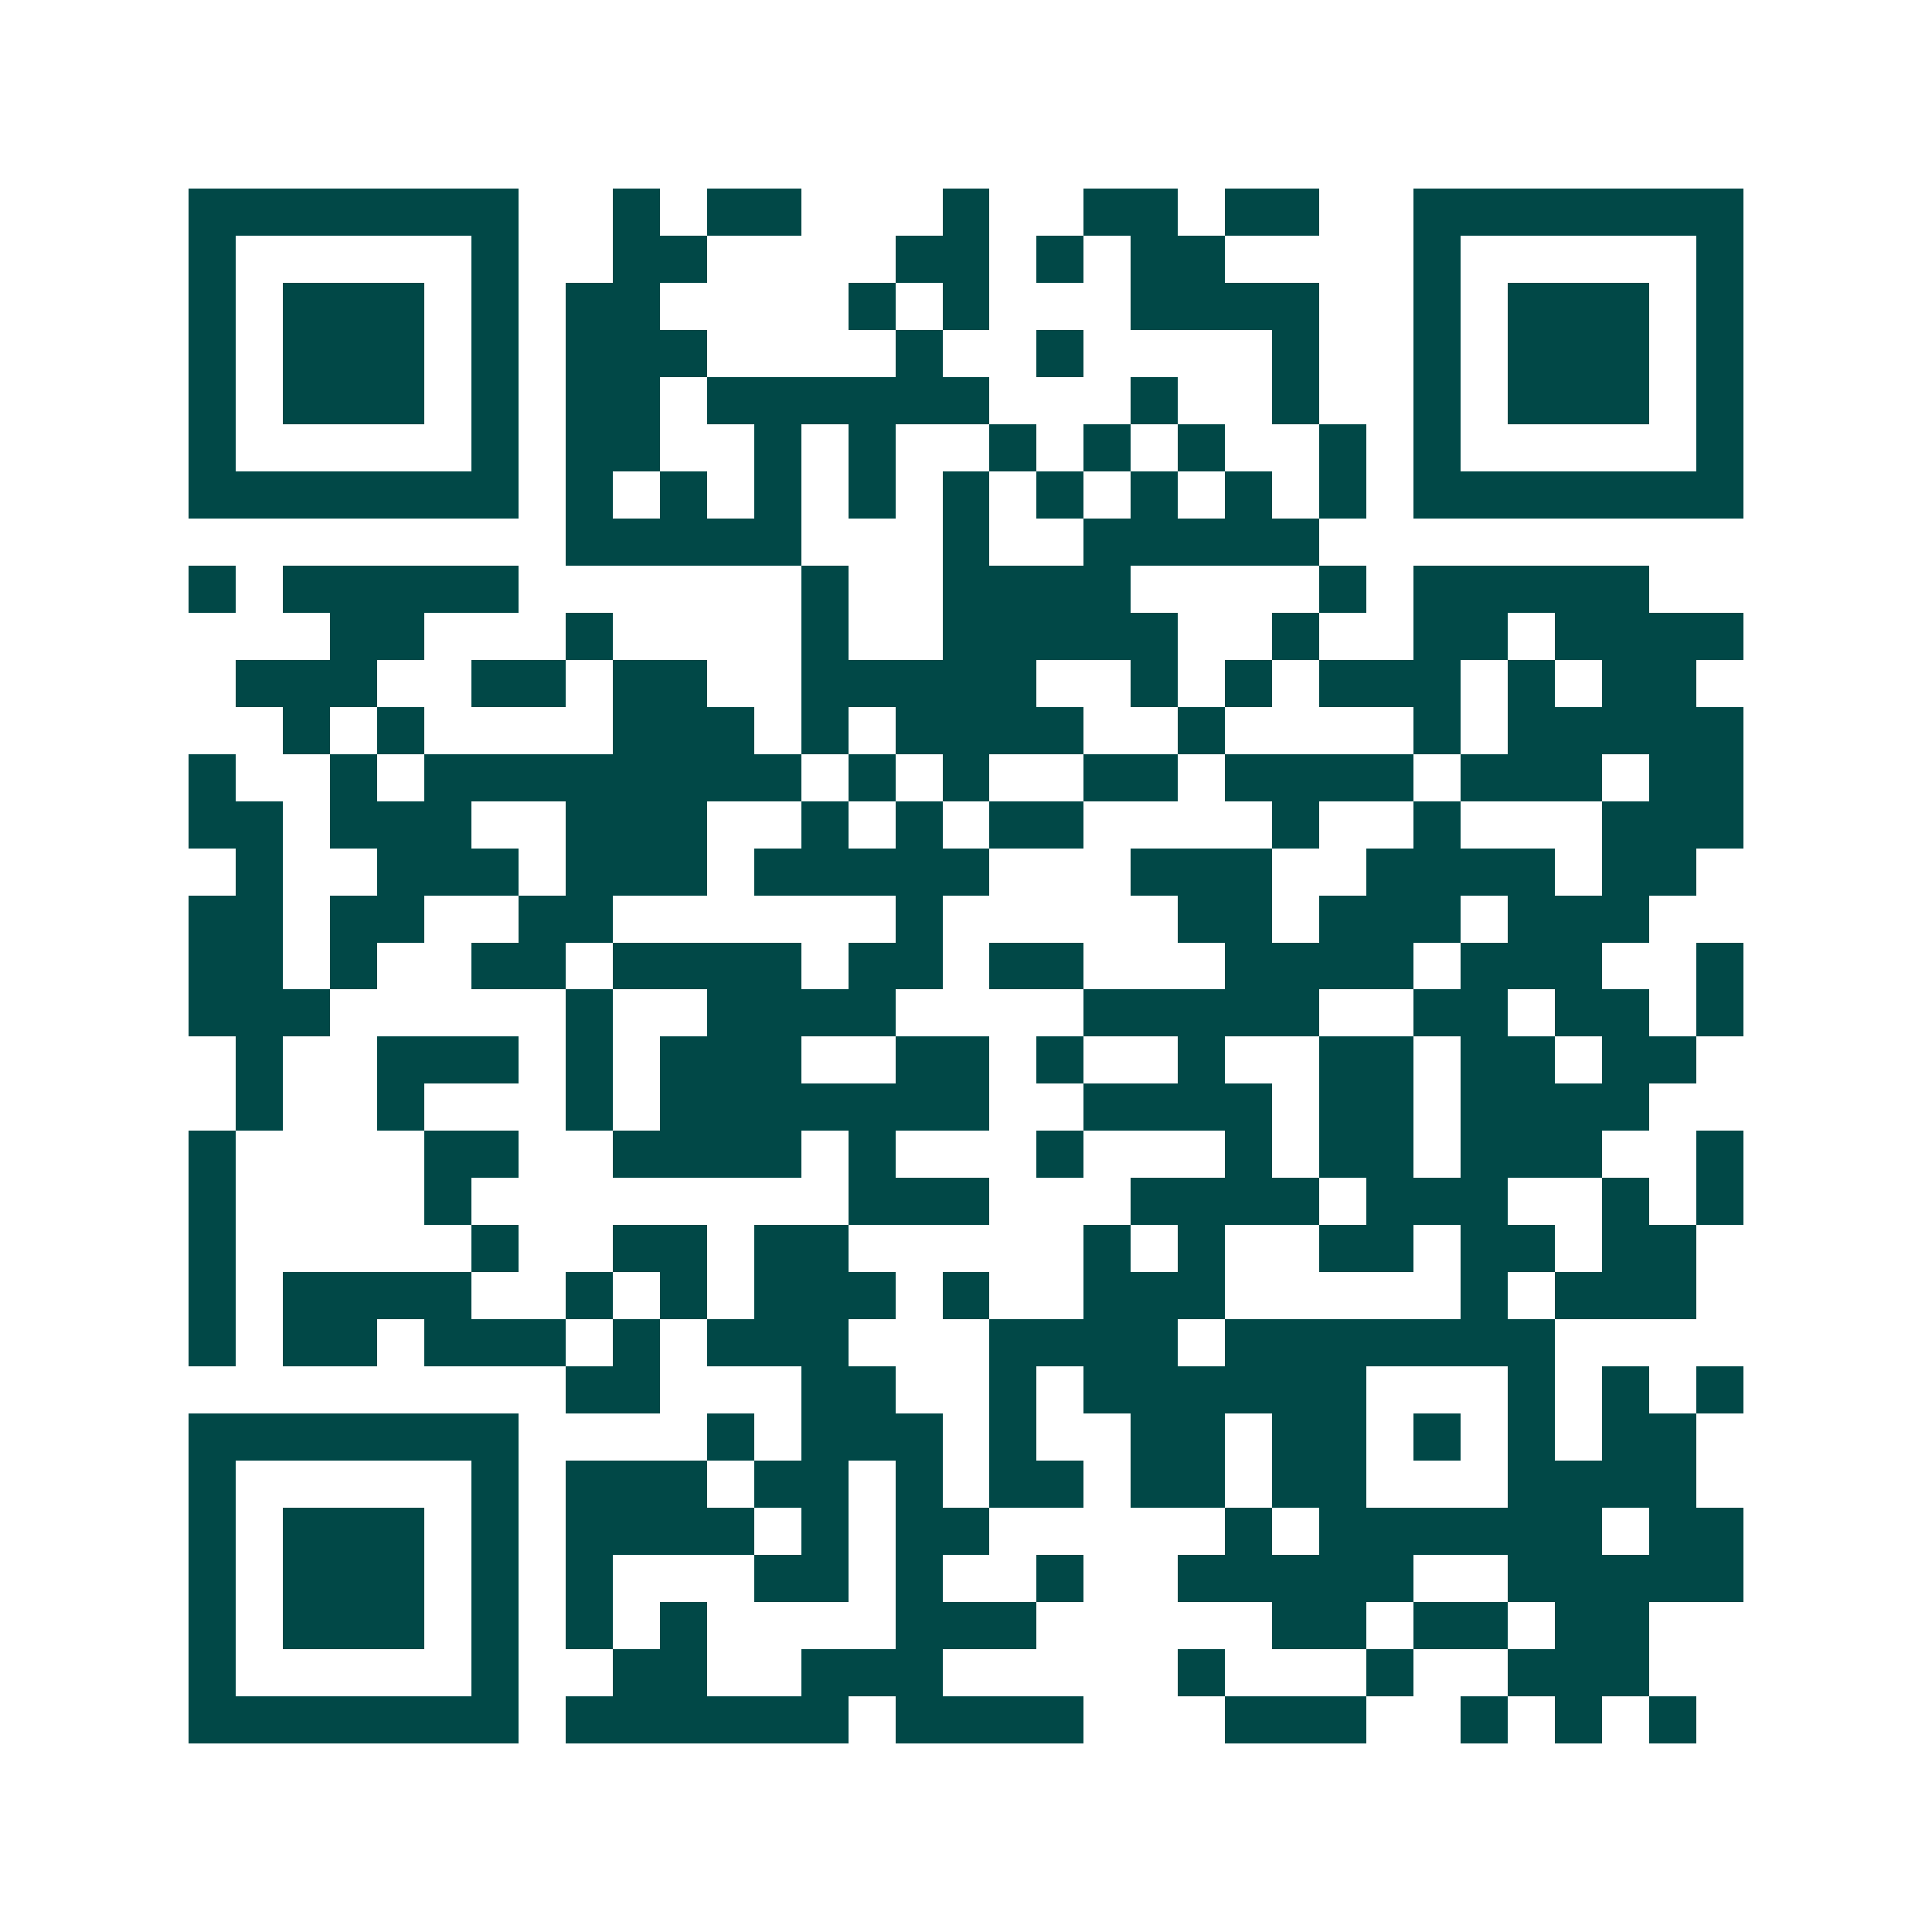 <svg xmlns="http://www.w3.org/2000/svg" width="200" height="200" viewBox="0 0 41 41" shape-rendering="crispEdges"><path fill="#ffffff" d="M0 0h41v41H0z"/><path stroke="#014847" d="M4 4.5h7m2 0h1m1 0h2m3 0h1m2 0h2m1 0h2m2 0h7M4 5.5h1m5 0h1m2 0h2m4 0h2m1 0h1m1 0h2m4 0h1m5 0h1M4 6.5h1m1 0h3m1 0h1m1 0h2m4 0h1m1 0h1m3 0h4m2 0h1m1 0h3m1 0h1M4 7.5h1m1 0h3m1 0h1m1 0h3m4 0h1m2 0h1m4 0h1m2 0h1m1 0h3m1 0h1M4 8.5h1m1 0h3m1 0h1m1 0h2m1 0h6m3 0h1m2 0h1m2 0h1m1 0h3m1 0h1M4 9.5h1m5 0h1m1 0h2m2 0h1m1 0h1m2 0h1m1 0h1m1 0h1m2 0h1m1 0h1m5 0h1M4 10.5h7m1 0h1m1 0h1m1 0h1m1 0h1m1 0h1m1 0h1m1 0h1m1 0h1m1 0h1m1 0h7M12 11.5h5m3 0h1m2 0h5M4 12.5h1m1 0h5m6 0h1m2 0h4m4 0h1m1 0h5M7 13.5h2m3 0h1m4 0h1m2 0h5m2 0h1m2 0h2m1 0h4M5 14.5h3m2 0h2m1 0h2m2 0h5m2 0h1m1 0h1m1 0h3m1 0h1m1 0h2M6 15.5h1m1 0h1m4 0h3m1 0h1m1 0h4m2 0h1m4 0h1m1 0h5M4 16.5h1m2 0h1m1 0h8m1 0h1m1 0h1m2 0h2m1 0h4m1 0h3m1 0h2M4 17.5h2m1 0h3m2 0h3m2 0h1m1 0h1m1 0h2m4 0h1m2 0h1m3 0h3M5 18.5h1m2 0h3m1 0h3m1 0h5m3 0h3m2 0h4m1 0h2M4 19.5h2m1 0h2m2 0h2m6 0h1m5 0h2m1 0h3m1 0h3M4 20.5h2m1 0h1m2 0h2m1 0h4m1 0h2m1 0h2m3 0h4m1 0h3m2 0h1M4 21.5h3m5 0h1m2 0h4m4 0h5m2 0h2m1 0h2m1 0h1M5 22.5h1m2 0h3m1 0h1m1 0h3m2 0h2m1 0h1m2 0h1m2 0h2m1 0h2m1 0h2M5 23.5h1m2 0h1m3 0h1m1 0h7m2 0h4m1 0h2m1 0h4M4 24.5h1m4 0h2m2 0h4m1 0h1m3 0h1m3 0h1m1 0h2m1 0h3m2 0h1M4 25.5h1m4 0h1m8 0h3m3 0h4m1 0h3m2 0h1m1 0h1M4 26.5h1m5 0h1m2 0h2m1 0h2m5 0h1m1 0h1m2 0h2m1 0h2m1 0h2M4 27.5h1m1 0h4m2 0h1m1 0h1m1 0h3m1 0h1m2 0h3m5 0h1m1 0h3M4 28.5h1m1 0h2m1 0h3m1 0h1m1 0h3m3 0h4m1 0h7M12 29.5h2m3 0h2m2 0h1m1 0h6m3 0h1m1 0h1m1 0h1M4 30.5h7m4 0h1m1 0h3m1 0h1m2 0h2m1 0h2m1 0h1m1 0h1m1 0h2M4 31.5h1m5 0h1m1 0h3m1 0h2m1 0h1m1 0h2m1 0h2m1 0h2m3 0h4M4 32.5h1m1 0h3m1 0h1m1 0h4m1 0h1m1 0h2m5 0h1m1 0h6m1 0h2M4 33.5h1m1 0h3m1 0h1m1 0h1m3 0h2m1 0h1m2 0h1m2 0h5m2 0h5M4 34.5h1m1 0h3m1 0h1m1 0h1m1 0h1m4 0h3m5 0h2m1 0h2m1 0h2M4 35.5h1m5 0h1m2 0h2m2 0h3m5 0h1m3 0h1m2 0h3M4 36.5h7m1 0h6m1 0h4m3 0h3m2 0h1m1 0h1m1 0h1"/></svg>
